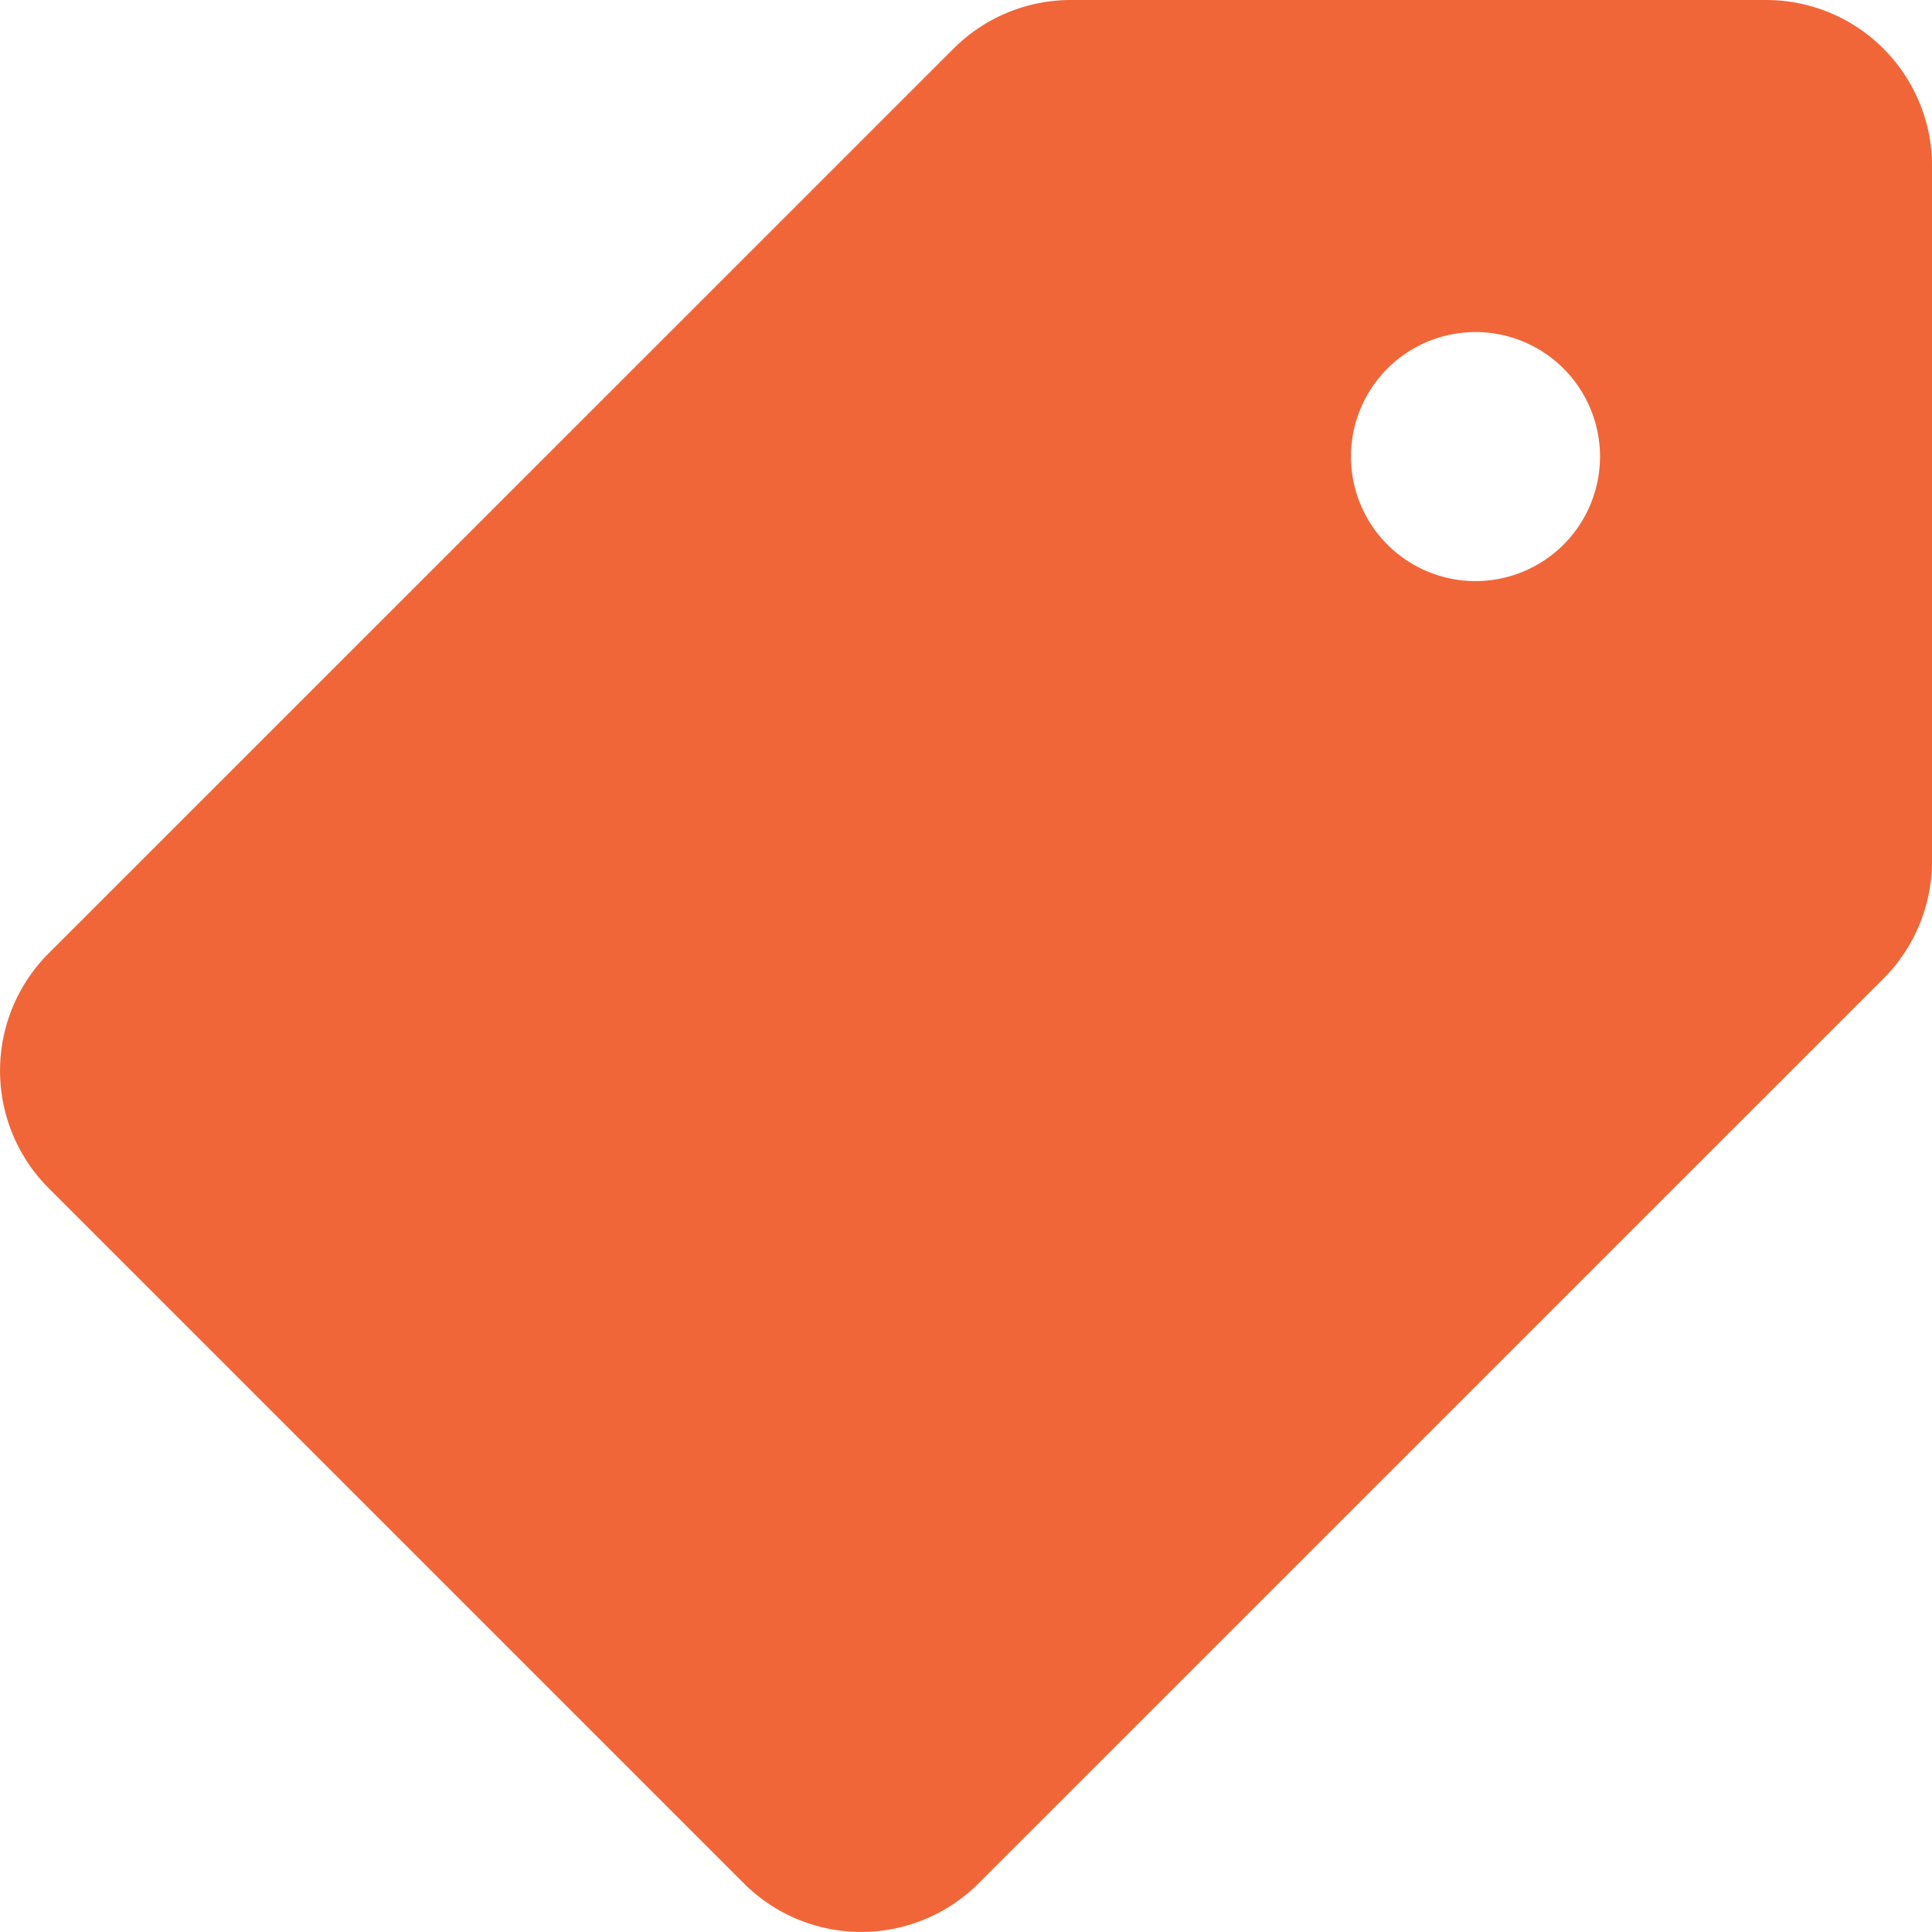 <svg xmlns="http://www.w3.org/2000/svg" width="44.298" height="44.296" viewBox="0 0 44.298 44.296">
  <g id="_5" data-name="5" transform="translate(0 0)">
    <g id="Group_1392" data-name="Group 1392" transform="translate(0.001 0)">
      <g id="Group_1391" data-name="Group 1391" transform="translate(0 0)">
        <path id="Path_1998" data-name="Path 1998" d="M40.492,23.224H24.553a3.808,3.808,0,0,0-2.691,1.115L1.115,45.082a3.808,3.808,0,0,0,0,5.385L17.054,66.406a3.806,3.806,0,0,0,5.383,0L43.183,45.663a3.817,3.817,0,0,0,1.115-2.7V27.031A3.806,3.806,0,0,0,40.492,23.224ZM33.83,36.548a2.855,2.855,0,1,1,2.855-2.855A2.856,2.856,0,0,1,33.83,36.548Z" transform="translate(0 -23.224)" fill="#f06638"/>
      </g>
    </g>
  </g>
</svg>
